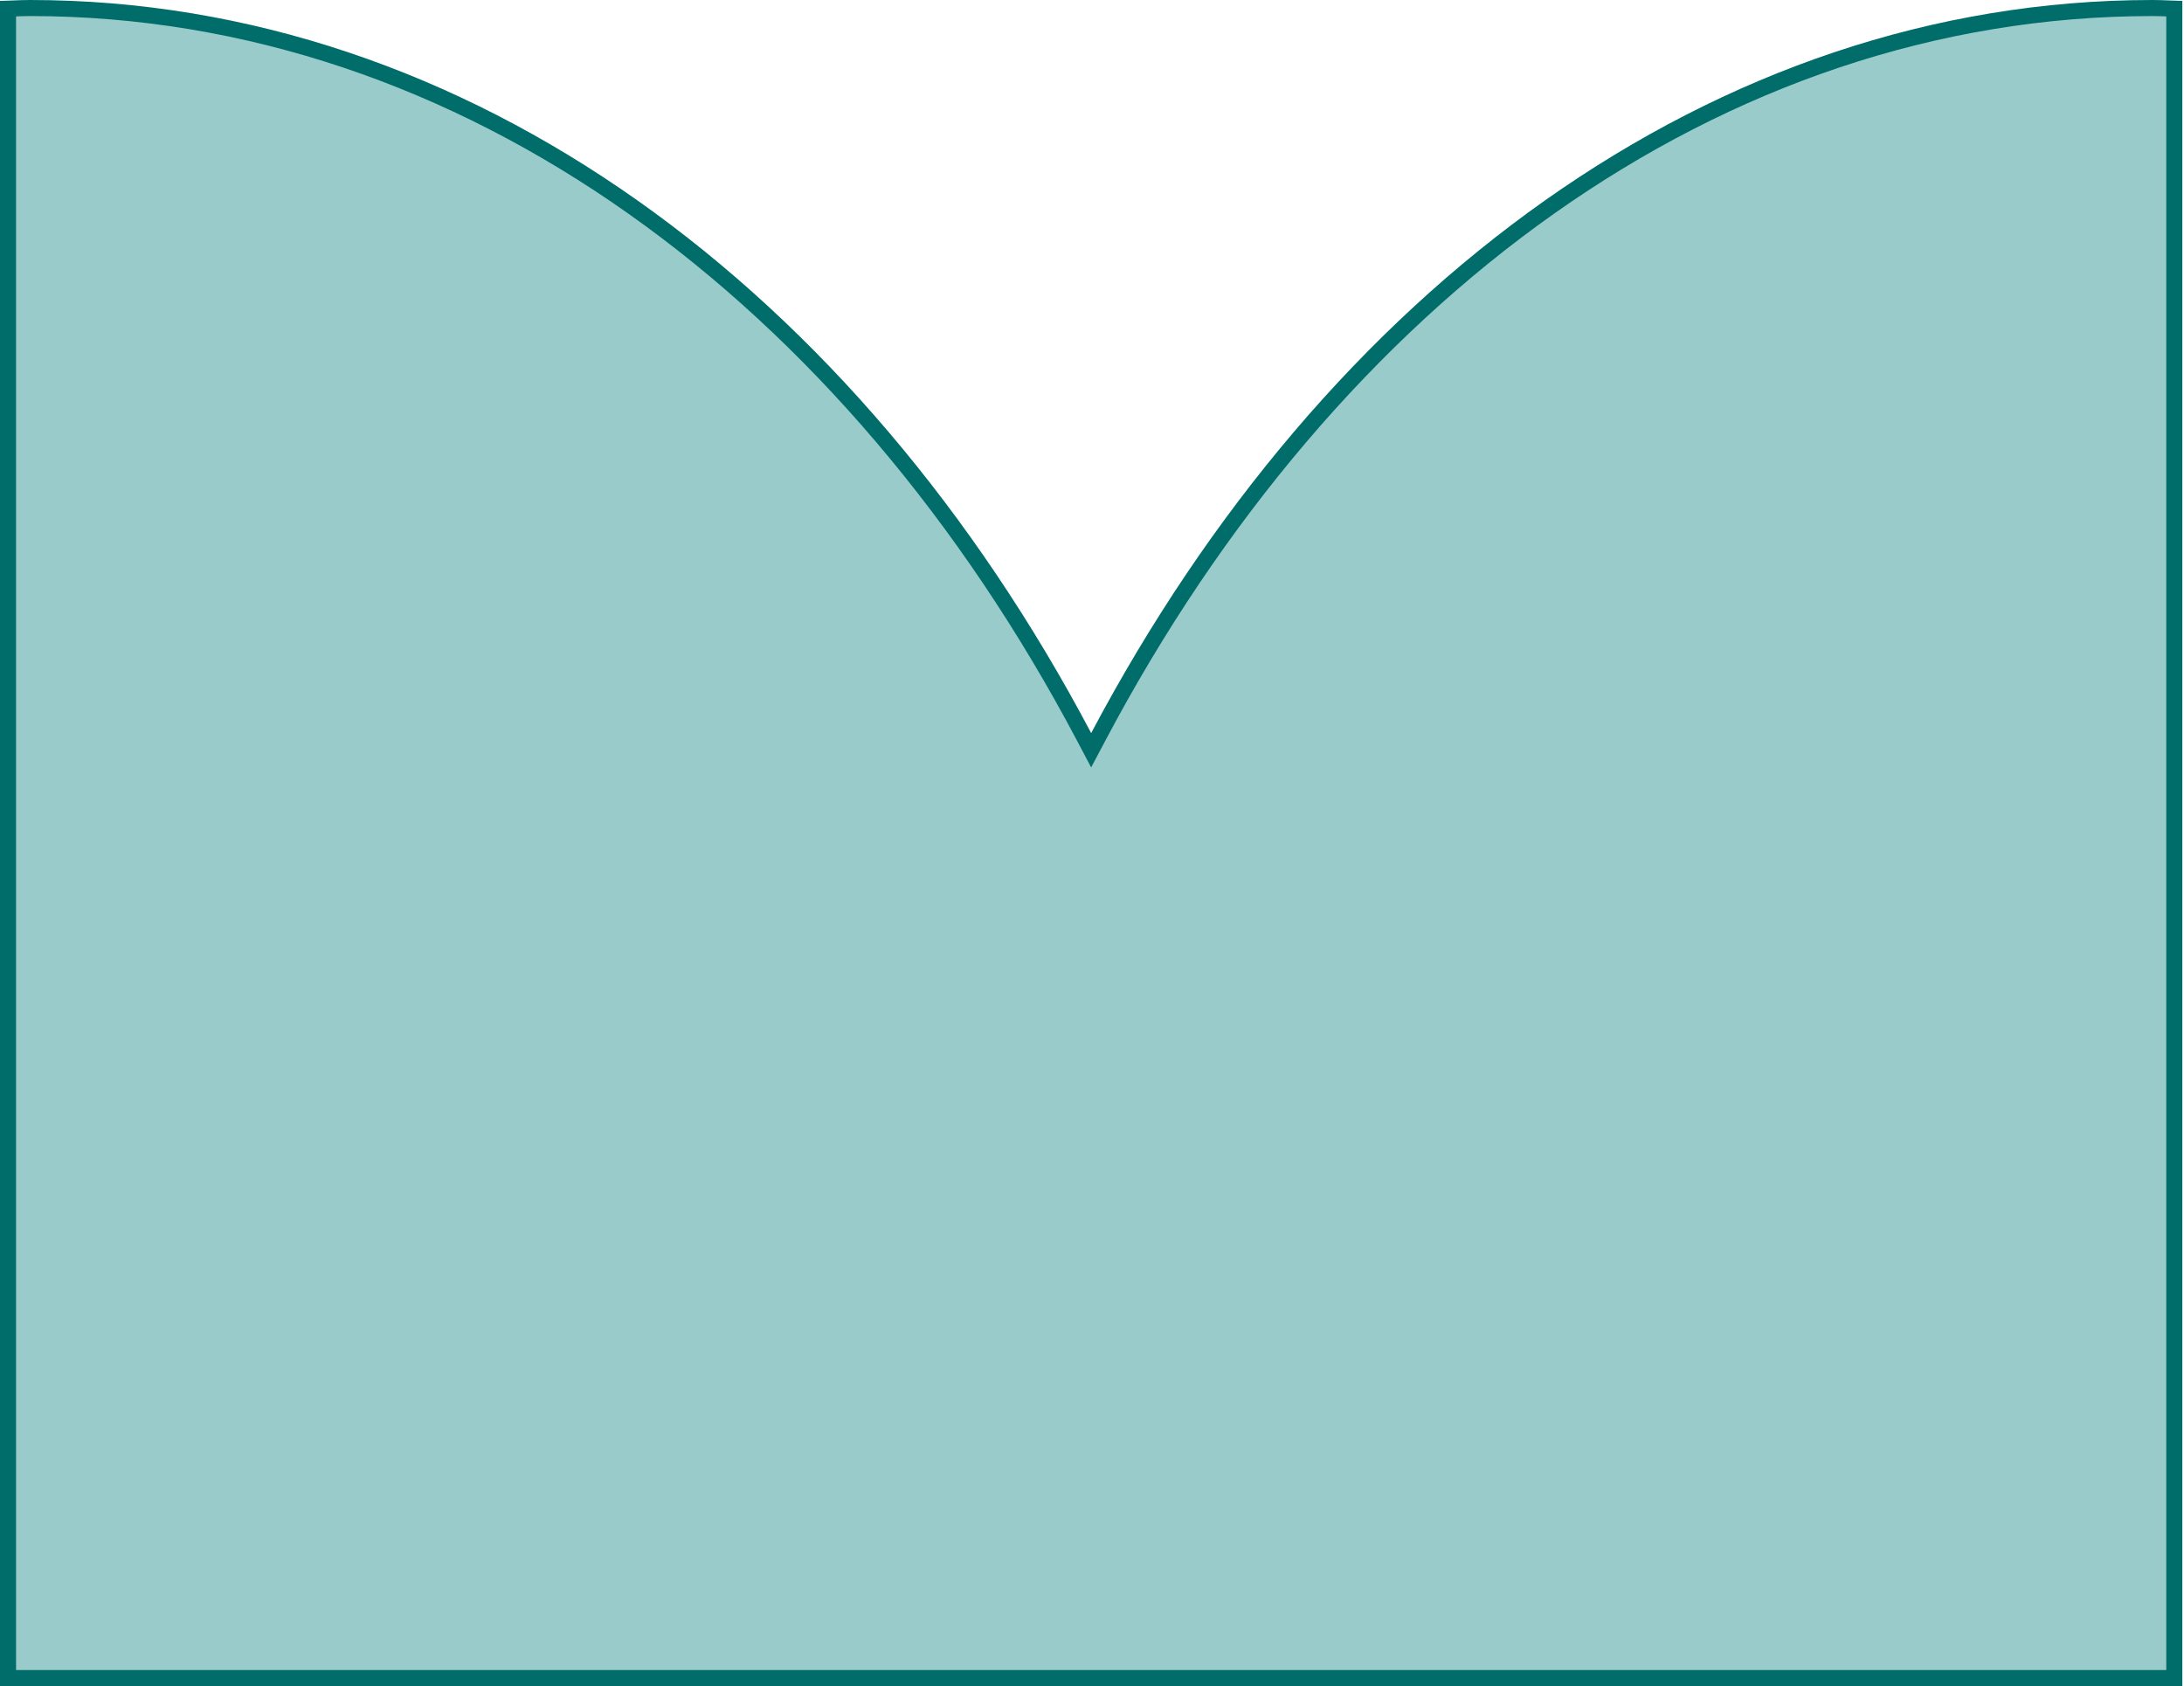 <svg width="136" height="105" viewBox="0 0 136 105" fill="none" xmlns="http://www.w3.org/2000/svg">
<path d="M67.507 45.885L67.948 46.72L68.391 45.885C82.935 18.399 106.929 0.5 134.03 0.5C134.406 0.5 134.759 0.515 135.121 0.53C135.212 0.534 135.304 0.538 135.397 0.541V104.5H0.5V0.541C0.593 0.538 0.685 0.534 0.776 0.53C1.138 0.515 1.491 0.5 1.867 0.5C28.969 0.5 52.976 18.399 67.507 45.885Z" fill="#99CBCA" stroke="#006D6A"/>
</svg>
